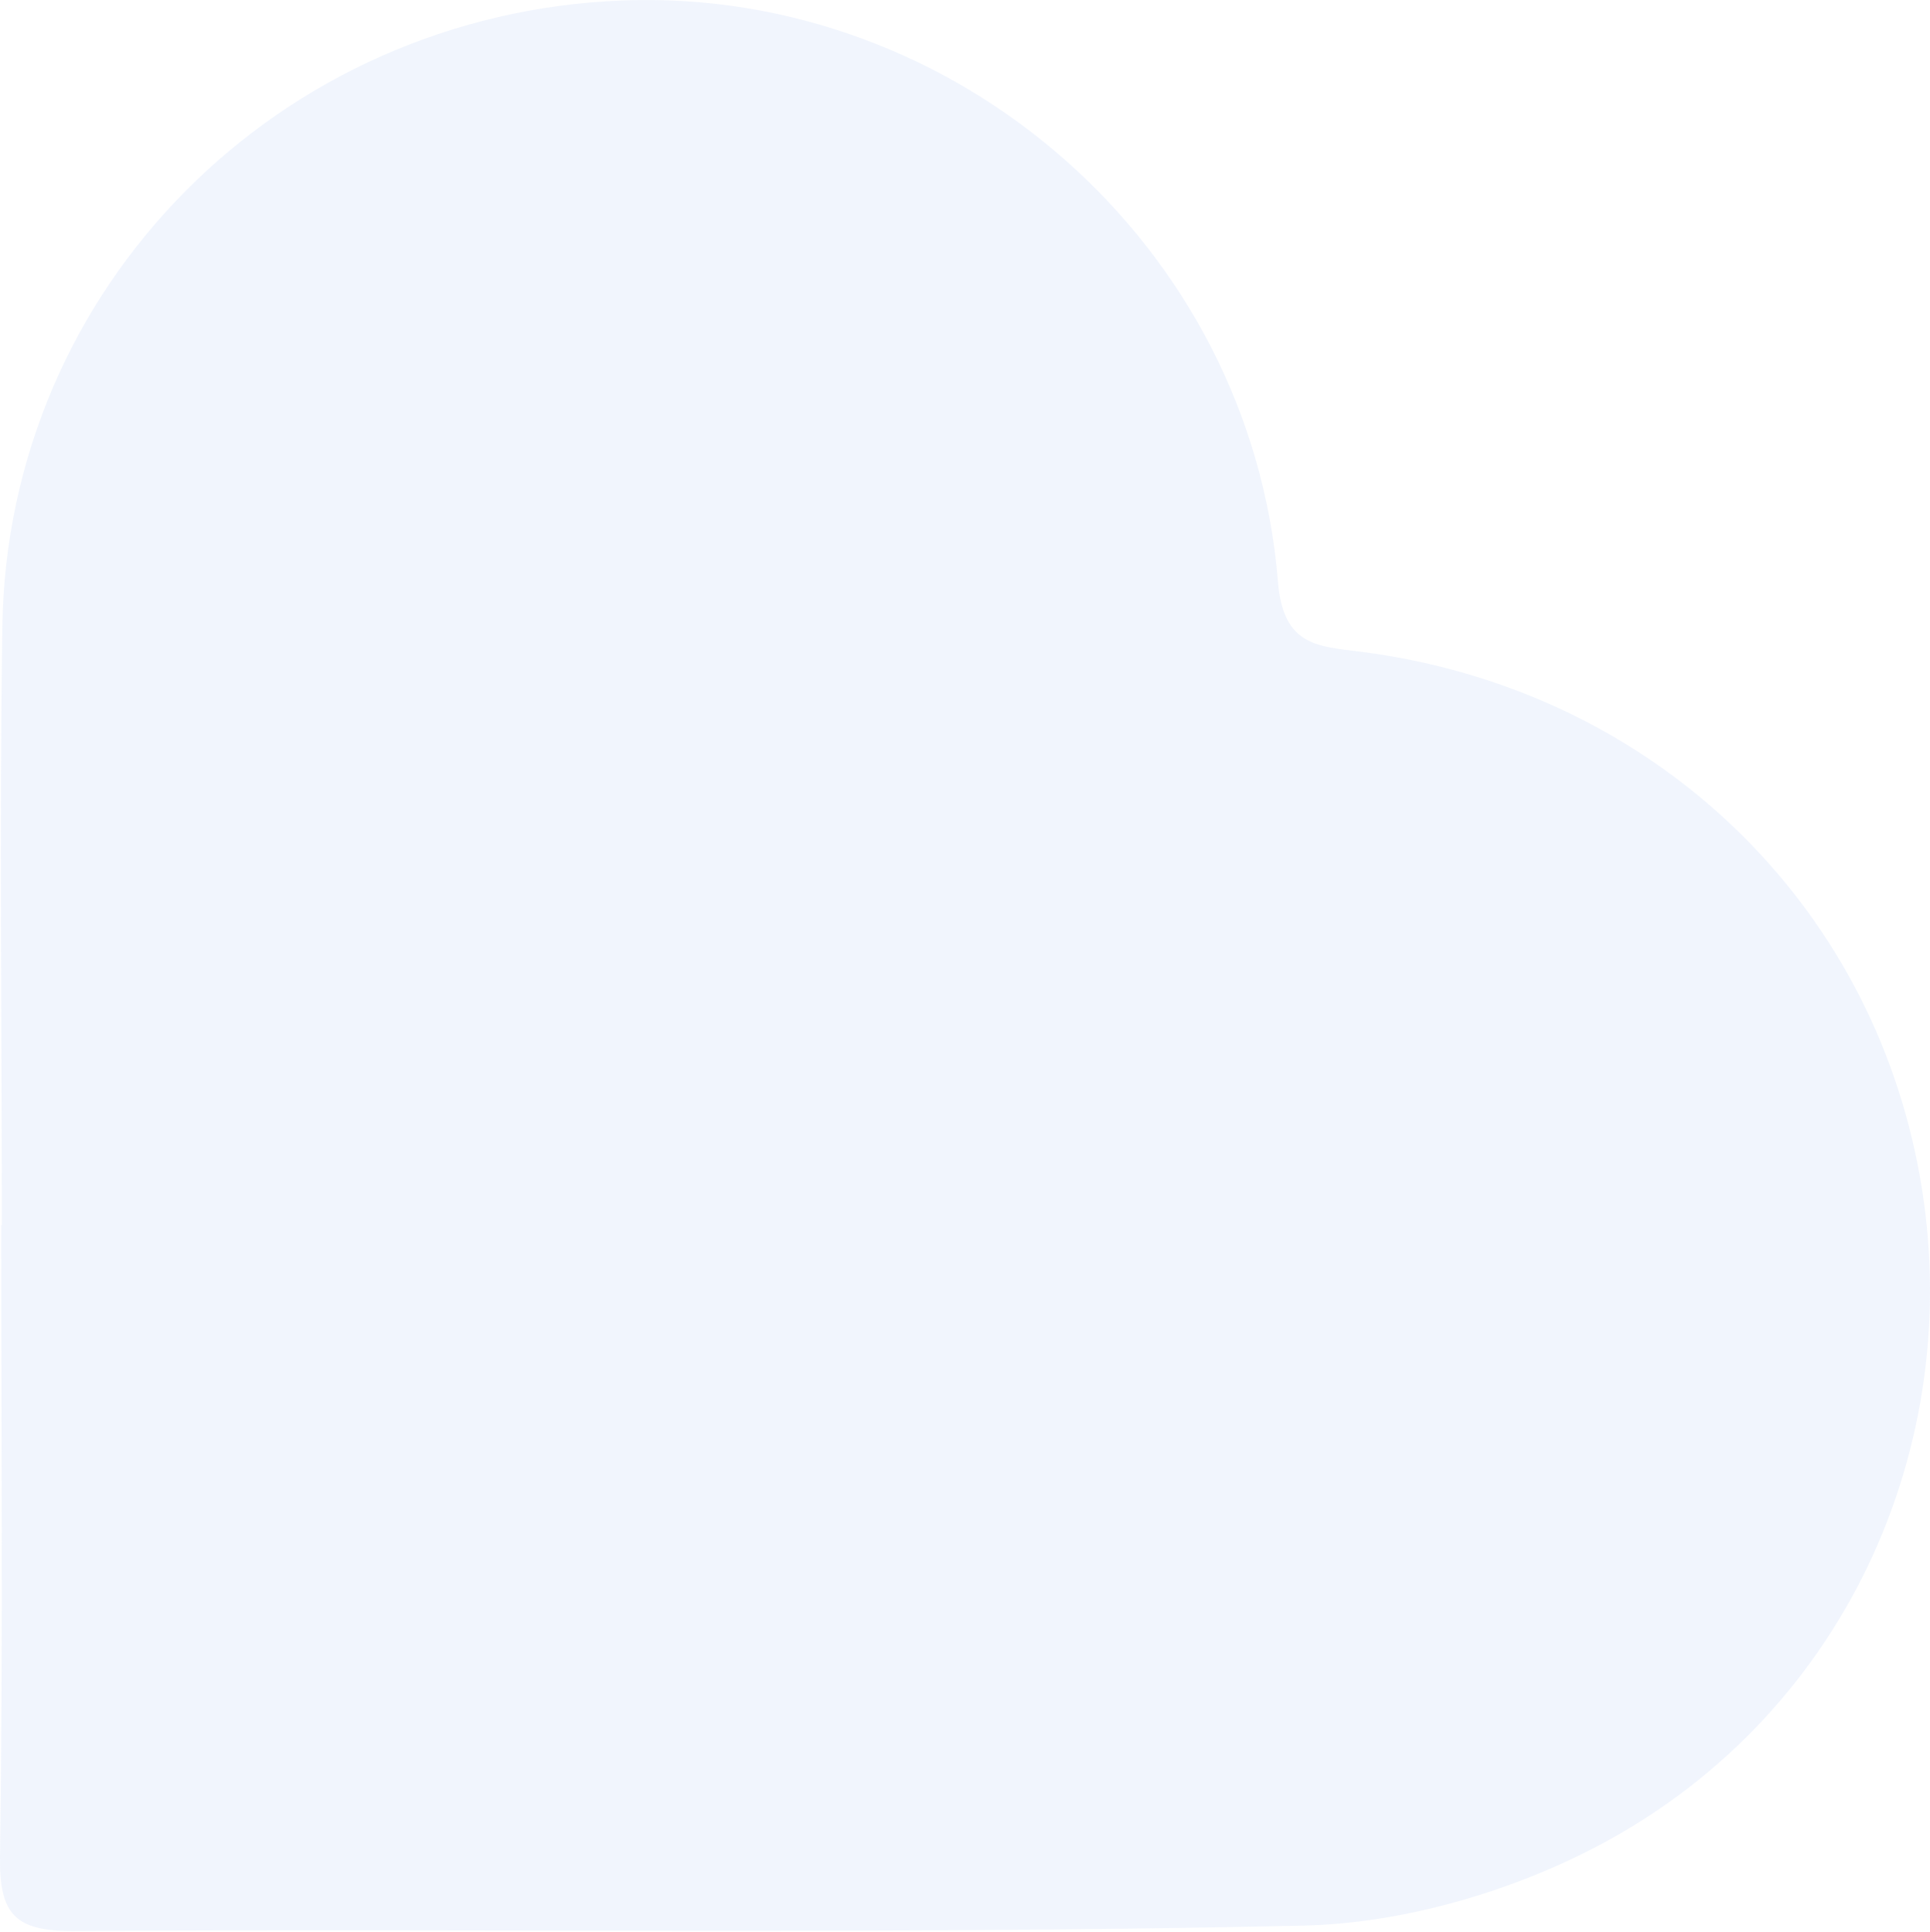 <svg width="900" height="901" viewBox="0 0 900 901" fill="none" xmlns="http://www.w3.org/2000/svg">
    <path opacity="0.11" d="M0.842 571.383C0.842 478.32 -0.272 385.242 1.097 292.195C3.42 133.6 130.254 6.371 290.365 0.213C446.067 -5.755 583.293 114.44 595.929 271.221C598.363 301.489 614.453 301.393 635.013 304.035C766.669 320.967 869.076 415.573 894.204 542.945C919.093 669.06 862.678 798.024 746.984 859.943C705.273 882.27 654.428 897.07 607.387 898.12C416.372 902.369 225.213 899.393 34.118 900.618C6.603 900.794 -0.367 892.343 0.015 865.911C1.415 767.756 0.572 669.553 0.572 571.383H0.842Z" fill="#84A8F0"/>
</svg>
